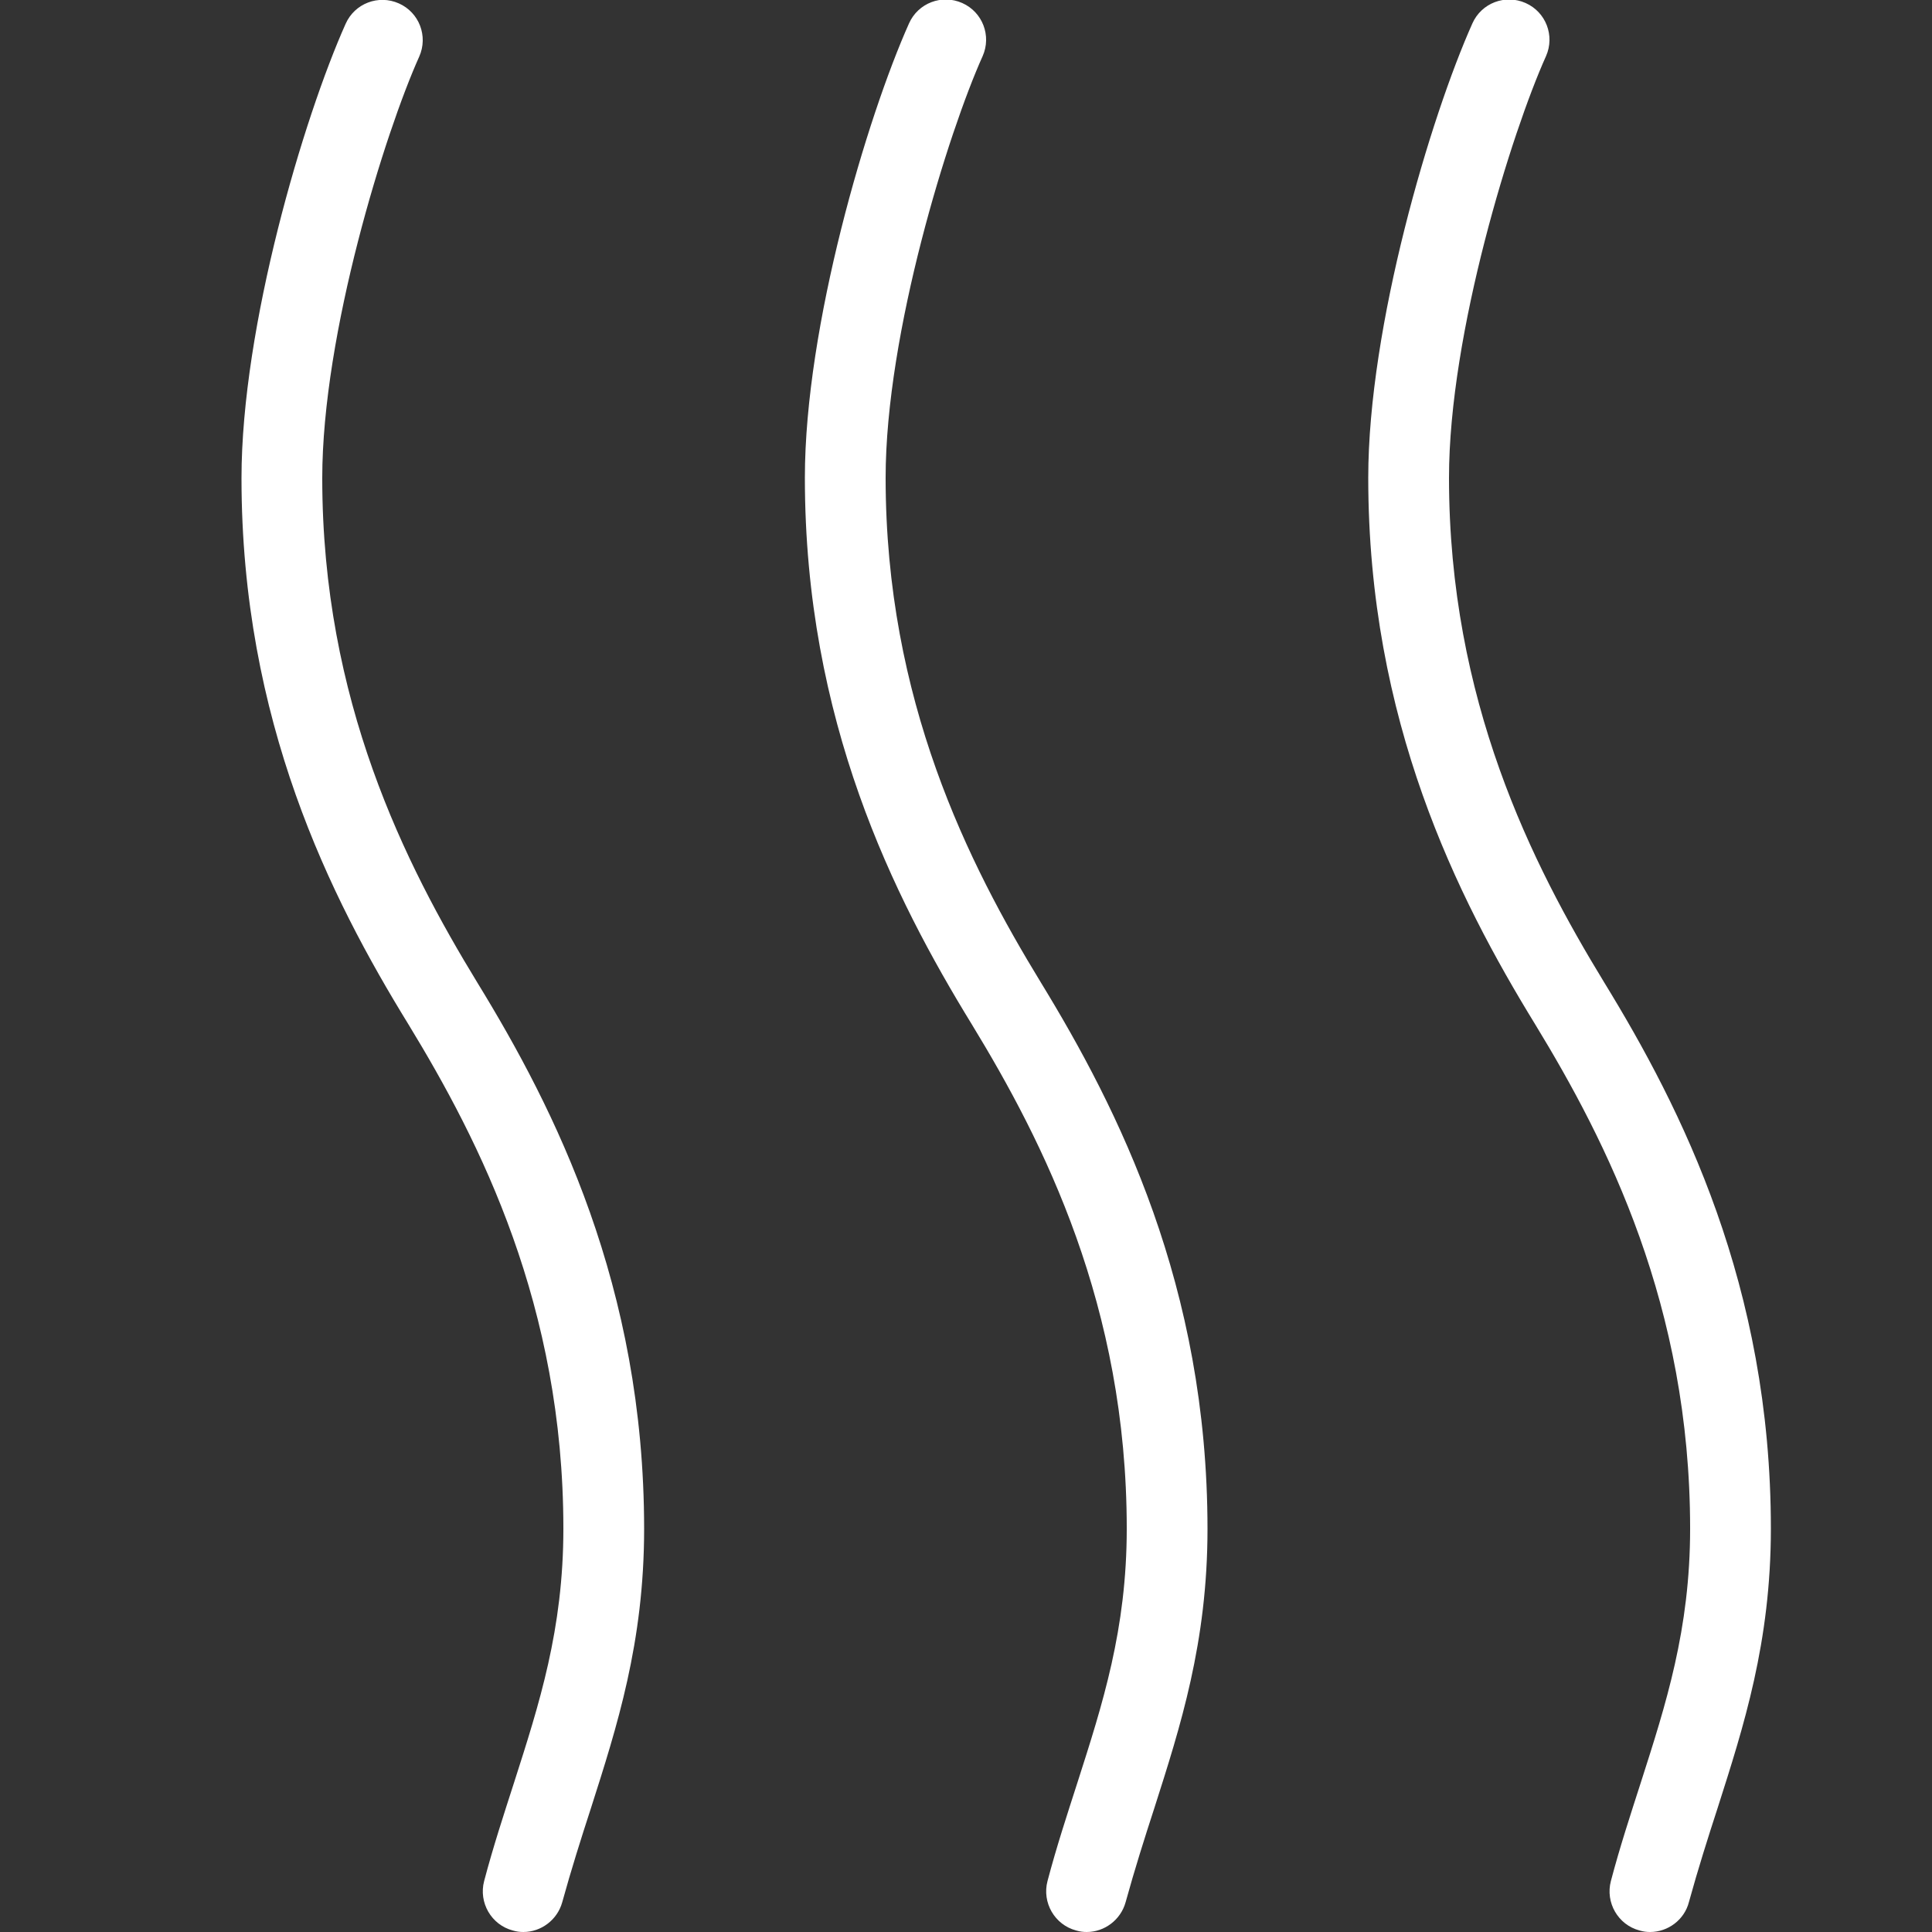 <?xml version="1.0" encoding="utf-8"?>
<!-- Generator: Adobe Illustrator 27.8.0, SVG Export Plug-In . SVG Version: 6.00 Build 0)  -->
<svg version="1.1" id="Layer_1" xmlns="http://www.w3.org/2000/svg" xmlns:xlink="http://www.w3.org/1999/xlink" x="0px" y="0px"
	 viewBox="0 0 512 512" style="enable-background:new 0 0 512 512;" xml:space="preserve">
<rect x="0" y="0" width="512" height="512" fill="#333333" stroke="none"/>
<style type="text/css">
	.st0{fill:#FFFFFF;}
</style>
<path class="st0" d="M437.3,512c-0.9,0-1.8-0.1-2.8-0.4c-5.7-1.5-9.1-7.4-7.6-13.1c2.4-9.1,5.2-17.6,7.9-26
	c6.7-20.9,13.1-40.7,13.1-67.4c0-59-22-102.4-41.1-133.7c-20.6-33.6-44.2-80.4-44.2-144.8c0-40.2,16.5-95.6,27.6-120.4
	c2.4-5.4,8.7-7.8,14.1-5.4c5.4,2.4,7.8,8.7,5.4,14.1c-9,20-25.7,73.3-25.7,111.7c0,59,22,102.4,41.1,133.7
	c20.6,33.6,44.2,80.4,44.2,144.8c0,30.1-7.2,52.4-14.1,74c-2.6,8-5.2,16.2-7.6,24.9C446.4,508.8,442,512,437.3,512L437.3,512z
	 M288,512c-0.9,0-1.8-0.1-2.8-0.4c-5.7-1.5-9.1-7.4-7.6-13.1c2.4-9.1,5.2-17.6,7.9-26c6.7-20.9,13.1-40.7,13.1-67.4
	c0-59-22-102.4-41.1-133.7c-20.6-33.6-44.2-80.4-44.2-144.8c0-40.2,16.5-95.6,27.6-120.4c2.4-5.4,8.7-7.8,14.1-5.4
	c5.4,2.4,7.8,8.7,5.4,14.1c-9,20-25.7,73.3-25.7,111.7c0,59,22,102.4,41.1,133.7C296.4,294,320,340.8,320,405.2
	c0,30.1-7.2,52.4-14.1,74c-2.6,8-5.2,16.2-7.6,24.9C297,508.8,292.7,512,288,512L288,512z M138.7,512c-0.9,0-1.8-0.1-2.8-0.4
	c-5.7-1.5-9.1-7.4-7.6-13.1c2.4-9.1,5.2-17.6,7.9-26c6.7-20.9,13.1-40.7,13.1-67.4c0-59-22-102.4-41.1-133.7
	C87.6,237.9,64,191.1,64,126.7C64,86.5,80.5,31.1,91.6,6.3c2.4-5.4,8.7-7.8,14.1-5.4c5.4,2.4,7.8,8.7,5.4,14.1
	c-9,20-25.7,73.3-25.7,111.7c0,59,22,102.4,41.1,133.7c20.6,33.6,44.2,80.4,44.2,144.8c0,30.1-7.2,52.4-14.1,74
	c-2.6,8-5.2,16.2-7.6,24.9C147.7,508.8,143.4,512,138.7,512L138.7,512z"/>
</svg>
